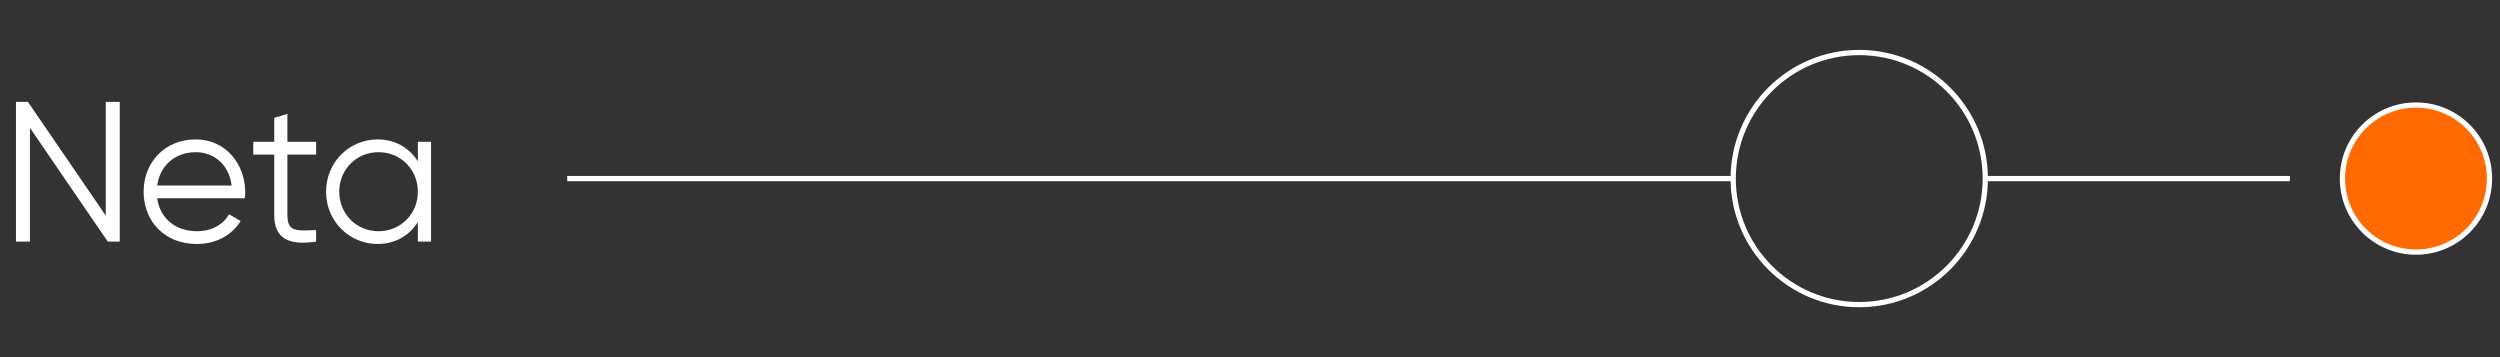 <svg width="238" height="34" viewBox="0 0 238 34" fill="none" xmlns="http://www.w3.org/2000/svg">
<rect x="0" y="0" width="238" height="34" fill="#333333" stroke="none"/>
<g clip-path="url(#clip0_8099_4068)">
<path d="M10.07 9.7H11.4V23H10.26L2.85 12.17V23H1.52V9.7H2.66L10.07 20.53V9.7ZM18.633 13.272C21.54 13.272 23.345 15.685 23.345 18.288C23.345 18.478 23.326 18.687 23.307 18.877H14.966C15.232 20.815 16.733 22.012 18.747 22.012C20.248 22.012 21.293 21.309 21.806 20.397L22.908 21.043C22.11 22.335 20.647 23.228 18.728 23.228C15.726 23.228 13.674 21.119 13.674 18.25C13.674 15.457 15.688 13.272 18.633 13.272ZM18.633 14.488C16.638 14.488 15.213 15.799 14.966 17.661H22.053C21.787 15.571 20.267 14.488 18.633 14.488ZM30.096 14.716H27.36V20.473C27.36 22.107 28.253 21.974 30.096 21.898V23C27.531 23.38 26.106 22.753 26.106 20.473V14.716H24.111V13.5H26.106V11.22L27.36 10.84V13.5H30.096V14.716ZM39.781 13.5H41.035V23H39.781V21.138C38.983 22.411 37.634 23.228 35.943 23.228C33.264 23.228 31.041 21.062 31.041 18.25C31.041 15.438 33.264 13.272 35.943 13.272C37.634 13.272 38.983 14.089 39.781 15.362V13.5ZM36.038 22.012C38.147 22.012 39.781 20.359 39.781 18.25C39.781 16.141 38.147 14.488 36.038 14.488C33.929 14.488 32.295 16.141 32.295 18.25C32.295 20.359 33.929 22.012 36.038 22.012Z" fill="white"/>
<path d="M54 17L164.999 17" stroke="white" stroke-width="0.5"/>
<path d="M218 17H188.997" stroke="white" stroke-width="0.5"/>
<path fill-rule="evenodd" clip-rule="evenodd" d="M165 17C165 10.373 170.373 5 177 5V5C183.627 5 189 10.373 189 17V17C189 23.627 183.627 29 177 29V29C170.373 29 165 23.627 165 17V17Z" stroke="white" stroke-width="0.5" stroke-linejoin="round"/>
<circle cx="230" cy="17" r="7" fill="#FF6B00" stroke="white" stroke-width="0.5" stroke-linejoin="round"/>
</g>
<defs>
<clipPath id="clip0_8099_4068">
<rect width="238" height="34" fill="white"/>
</clipPath>
</defs>
</svg>
